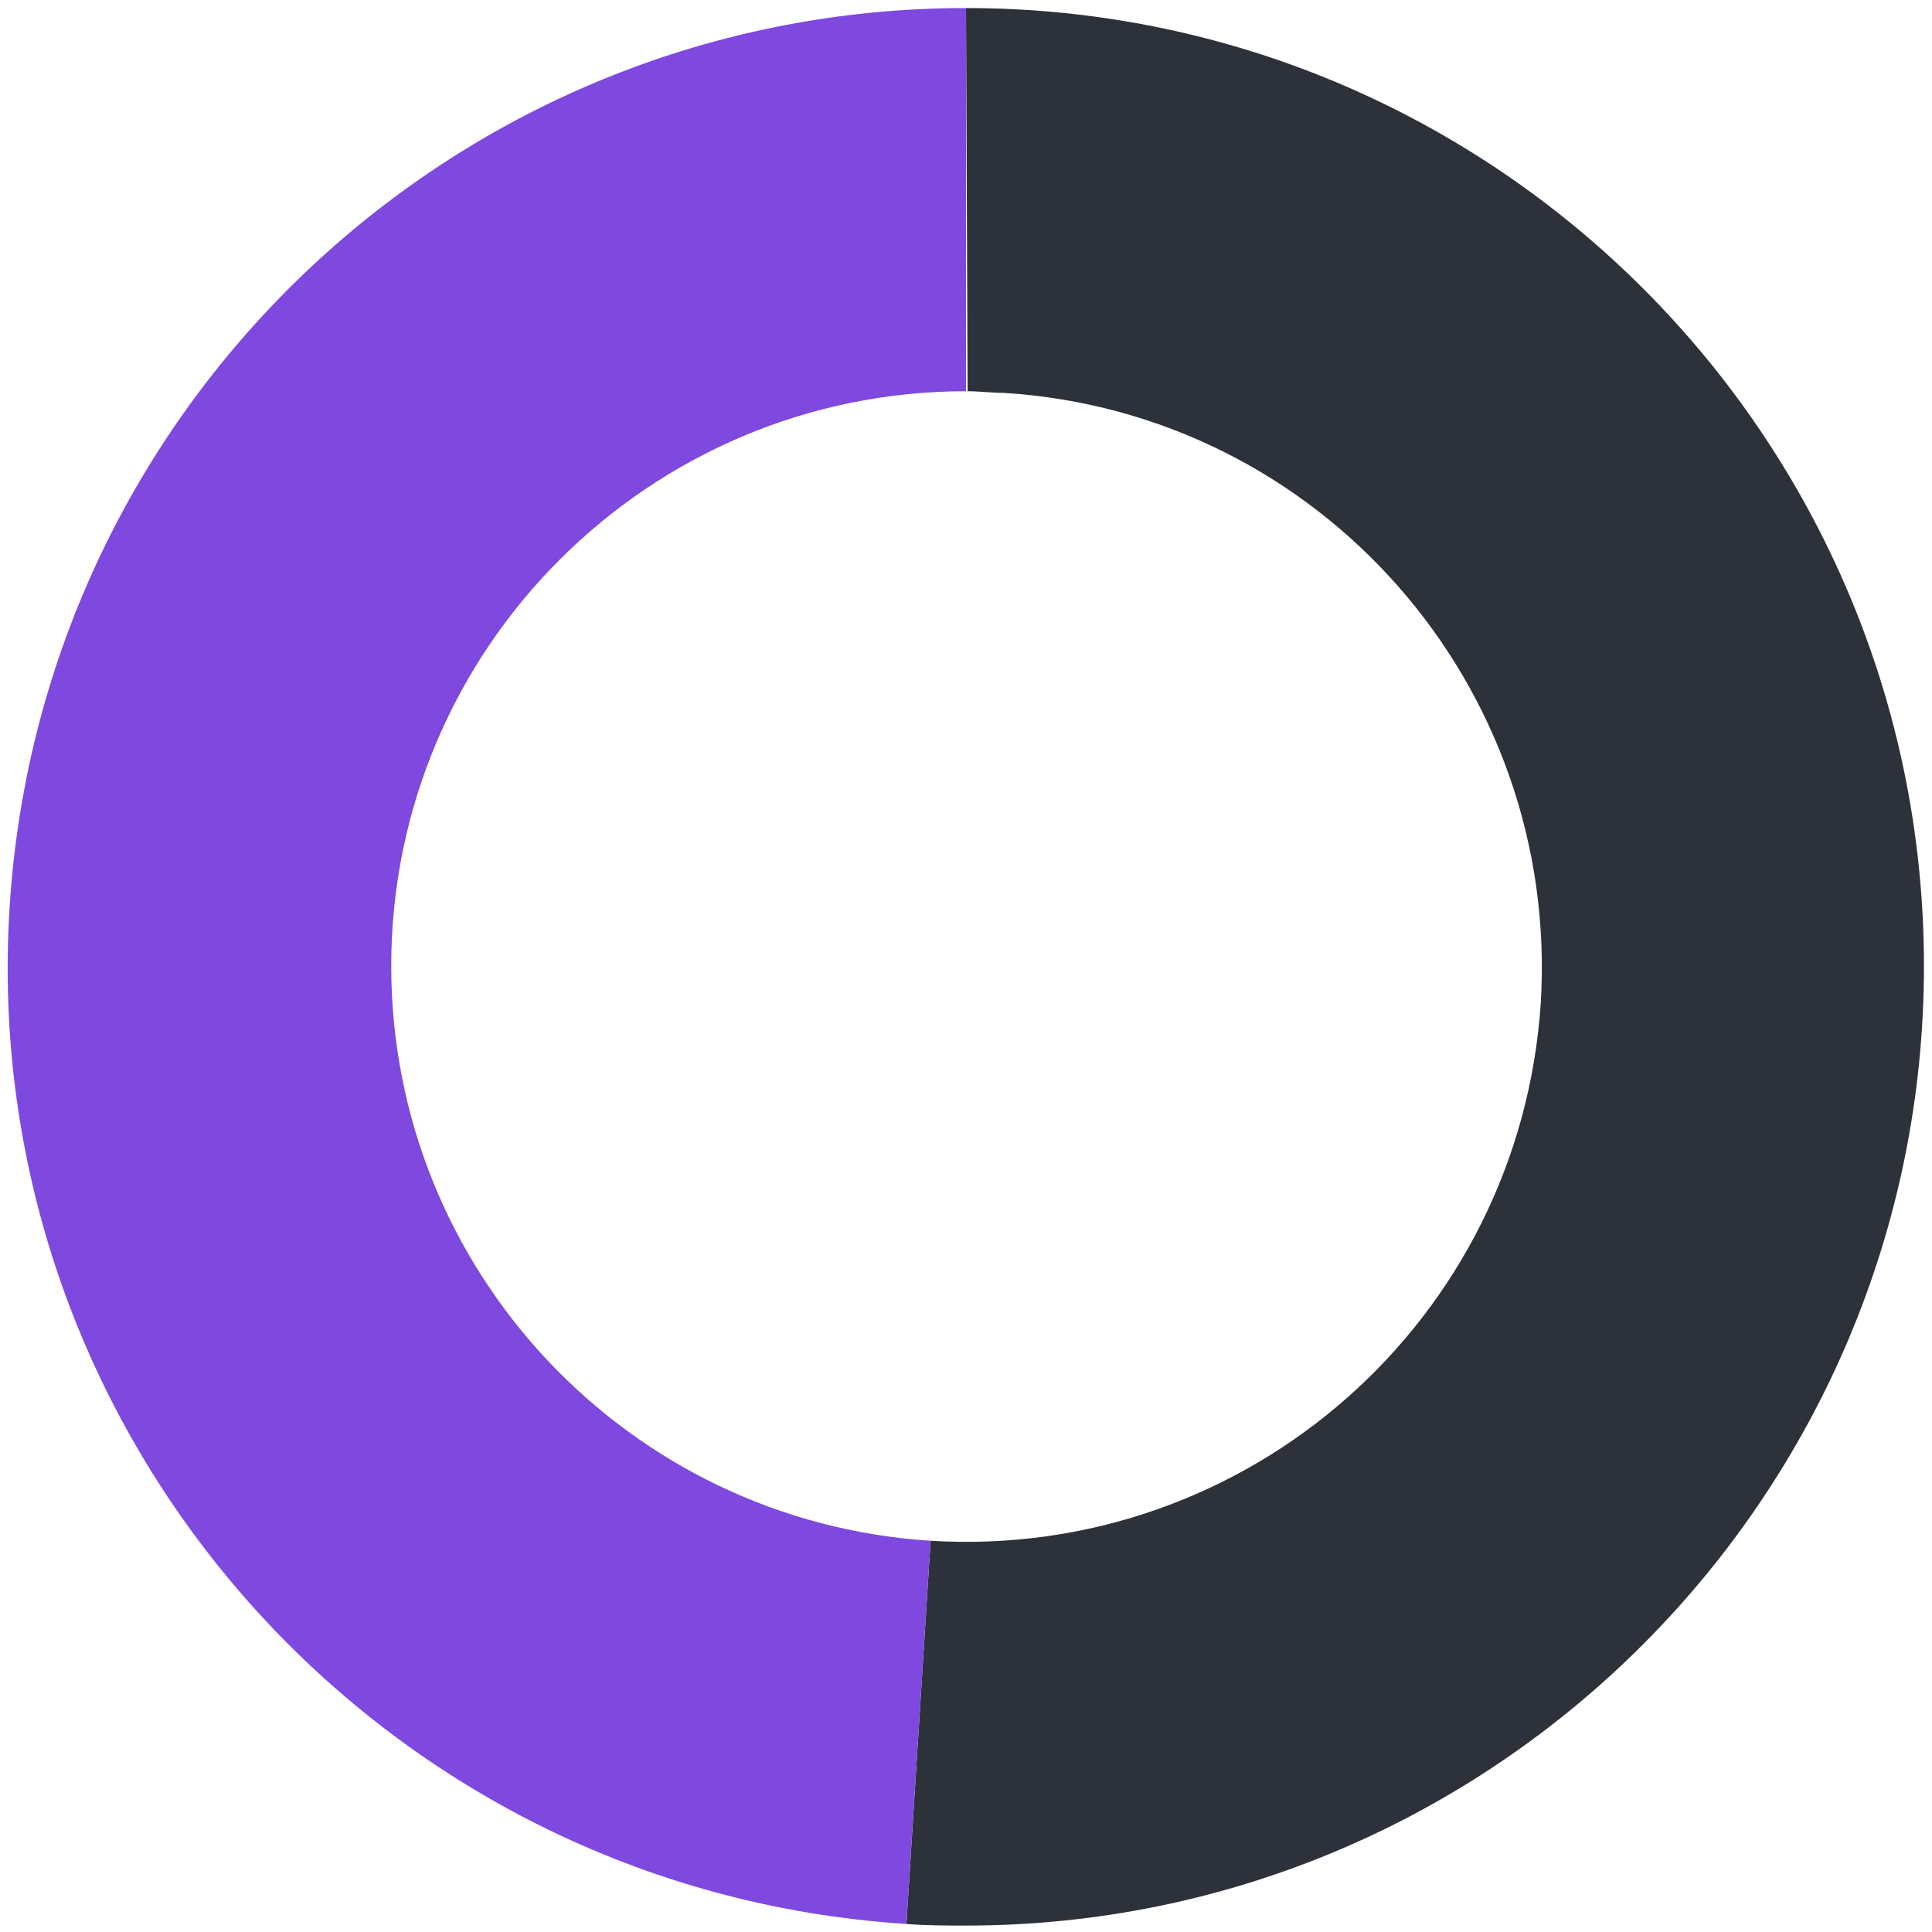 <?xml version="1.0" encoding="utf-8"?>
<!-- Generator: Adobe Illustrator 27.3.1, SVG Export Plug-In . SVG Version: 6.00 Build 0)  -->
<svg version="1.1" id="Layer_1" xmlns="http://www.w3.org/2000/svg" xmlns:xlink="http://www.w3.org/1999/xlink" x="0px" y="0px"
	 viewBox="0 0 120 120" style="enable-background:new 0 0 120 120;" xml:space="preserve">
<style type="text/css">
	.st0{fill-rule:evenodd;clip-rule:evenodd;fill:#2D313A;}
	.st1{fill-rule:evenodd;clip-rule:evenodd;fill:#7F48DF;}
</style>
<path class="st0" d="M60,0.5c32.9,0,59.5,26.7,59.5,59.5S92.9,119.6,60,119.6c-1.2,0-2.5,0-3.7-0.1l1.5-23.8
	C77.5,96.9,94.4,82,95.7,62.3C96.9,42.6,82,25.6,62.3,24.4c-0.7,0-1.5-0.1-2.2-0.1L60,0.5z"/>
<path class="st1" d="M56.3,119.5C23.5,117.4-1.5,89.1,0.6,56.3c2-31.4,28-55.8,59.4-55.8l0,23.8c-19.7,0-35.7,16-35.7,35.7
	c0,18.9,14.7,34.5,33.5,35.7L56.3,119.5z"/>
</svg>
